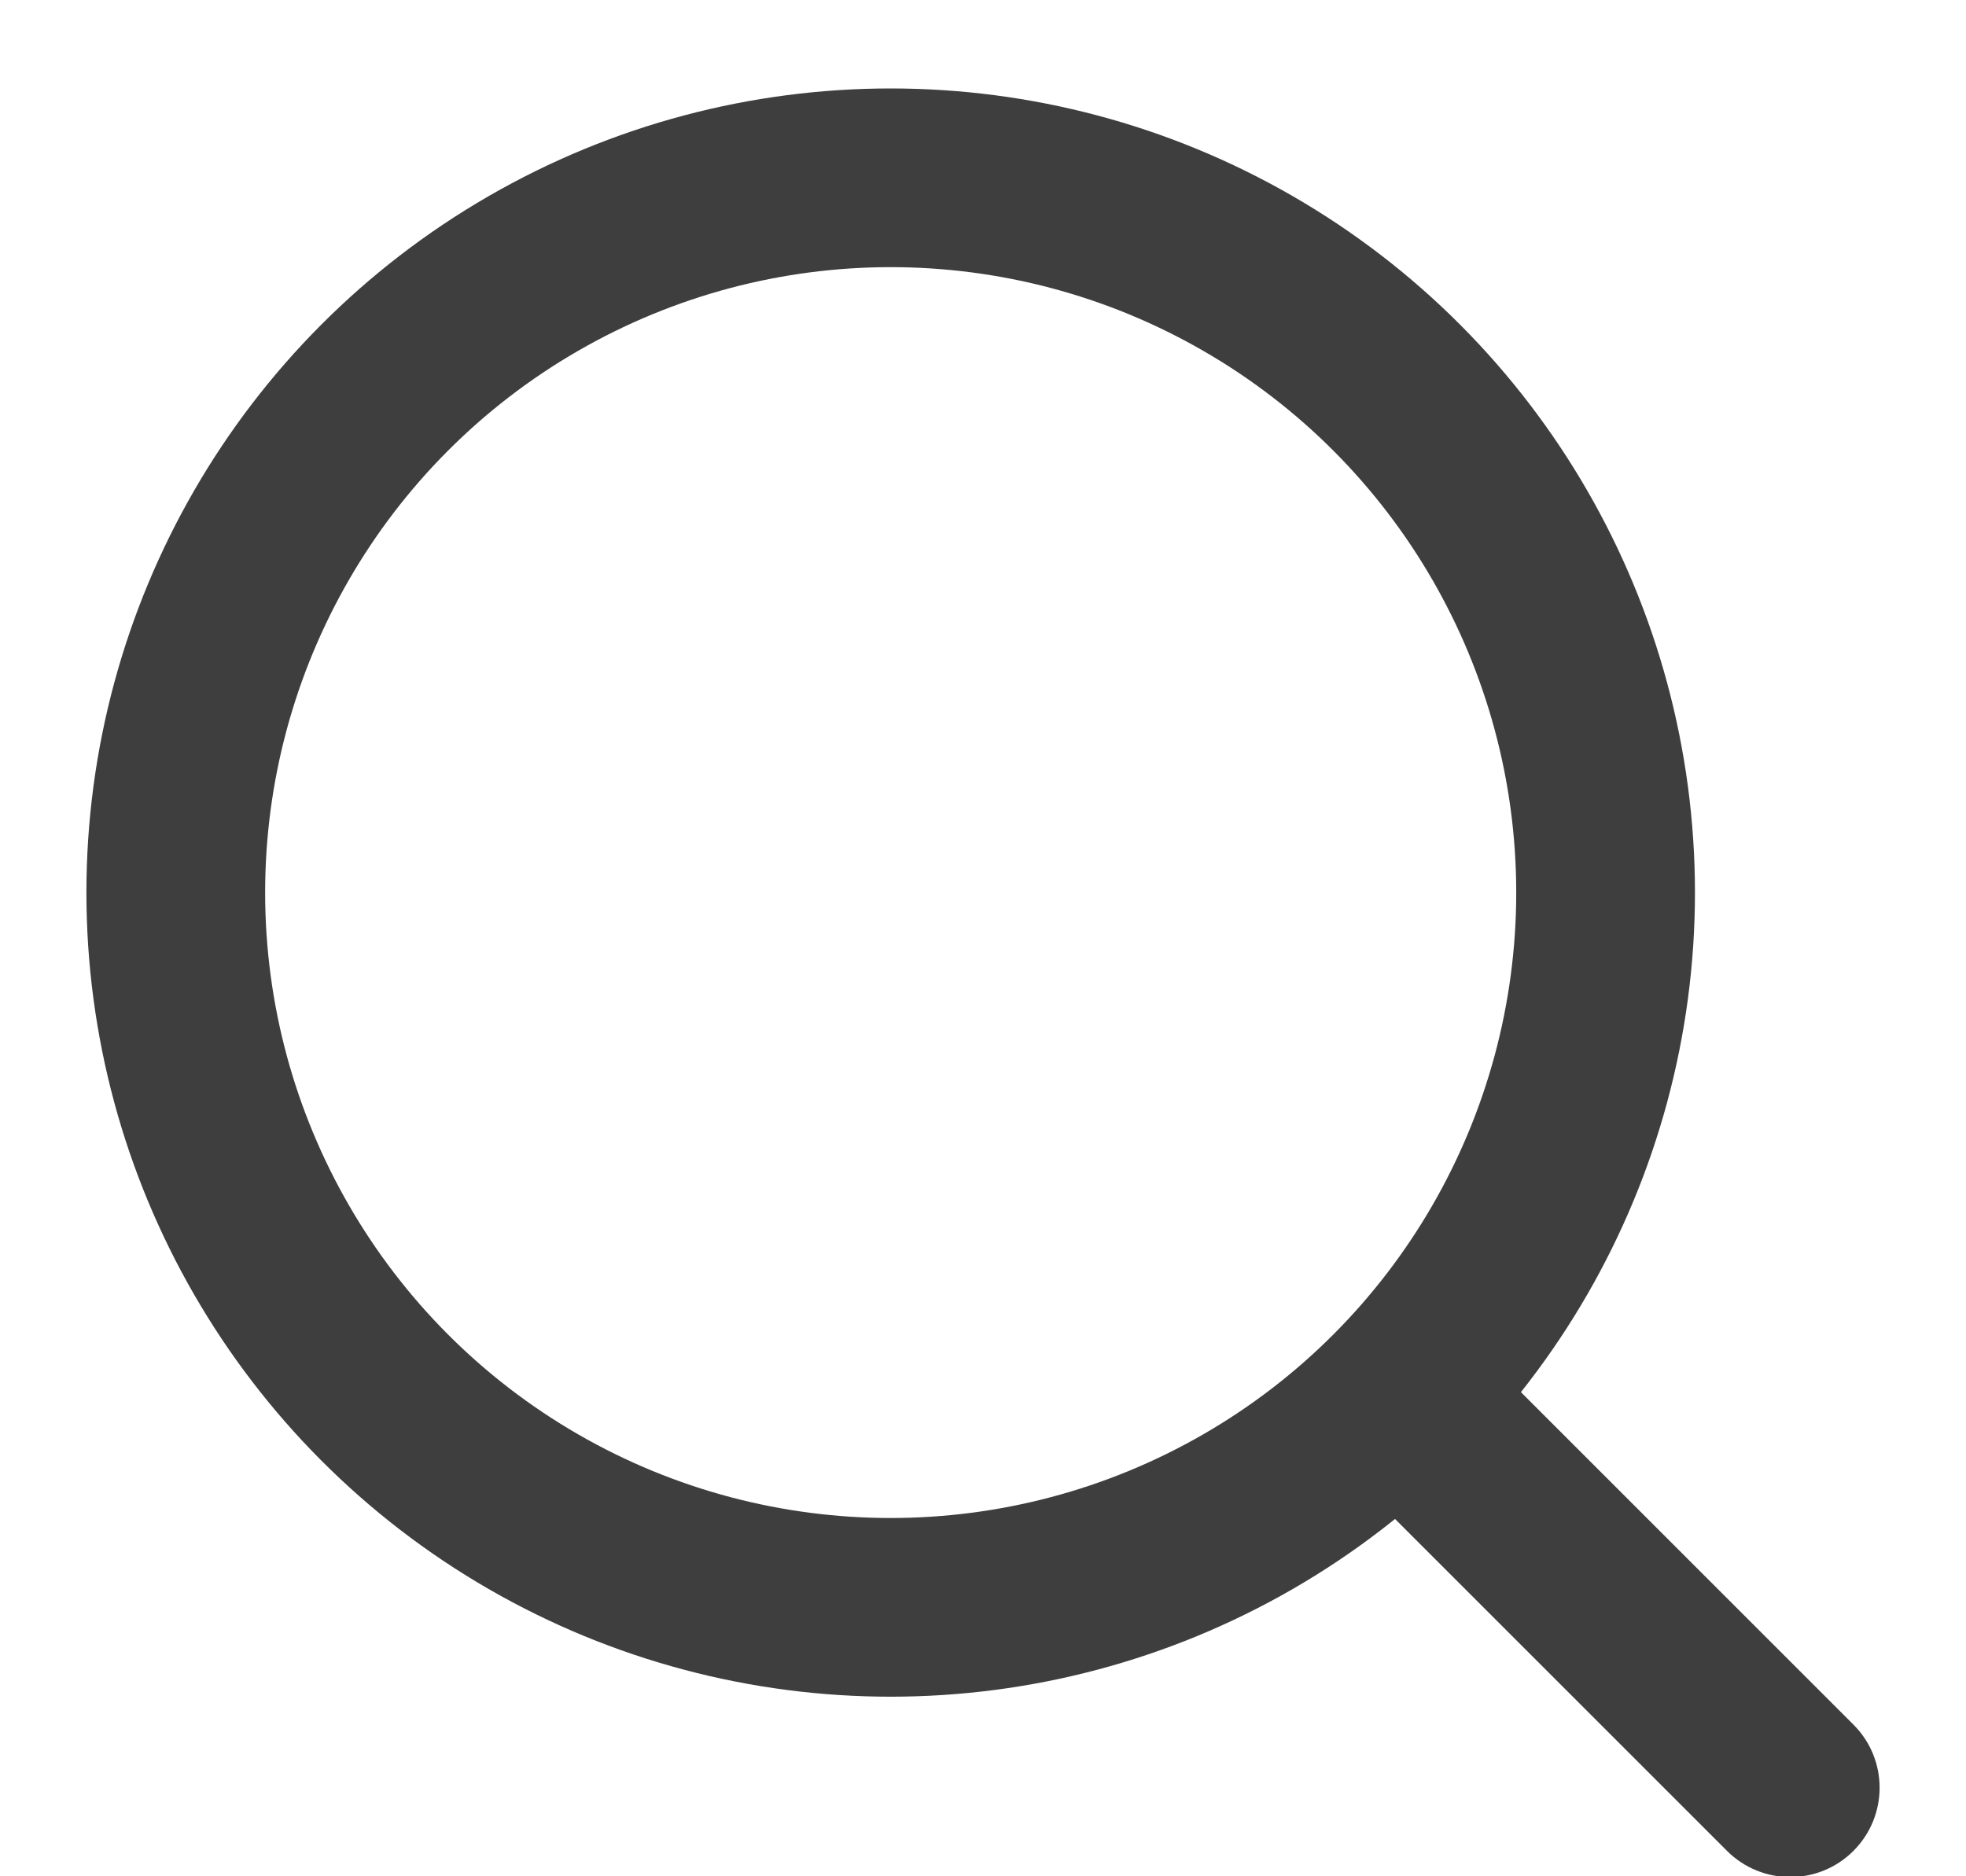 <svg width="22" height="21" viewBox="0 0 22 21" fill="none" xmlns="http://www.w3.org/2000/svg">
<circle cx="9.967" cy="9.99" r="8" stroke="#3E3E3E" stroke-width="2"/>
<path d="M19.326 20.716C19.717 21.106 20.35 21.106 20.74 20.716C21.131 20.325 21.131 19.692 20.74 19.302L19.326 20.716ZM20.74 19.302L15.74 14.302L14.326 15.716L19.326 20.716L20.74 19.302Z" fill="#3E3E3E"/>
</svg>
